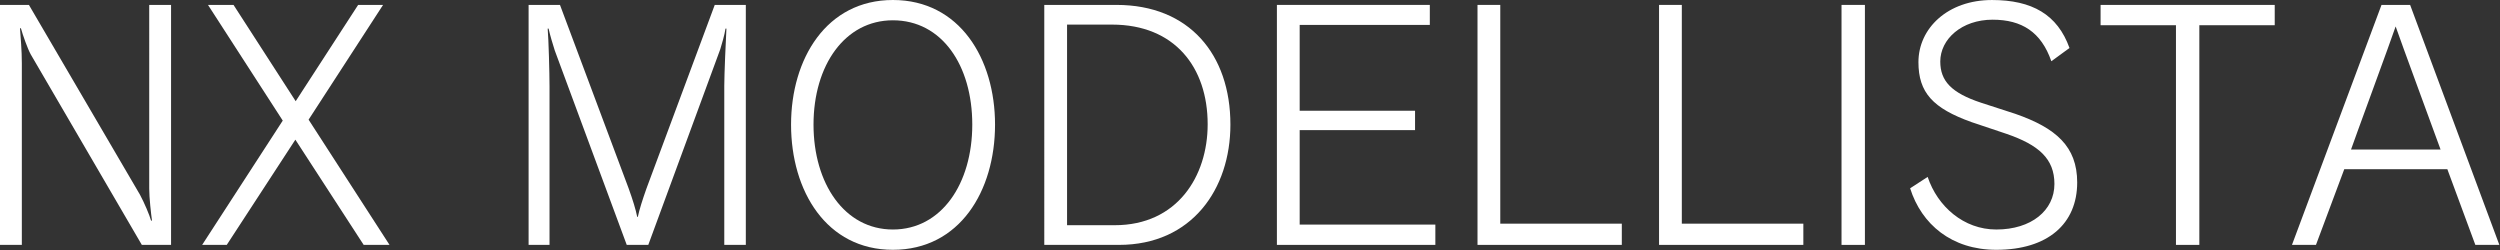 <?xml version="1.0" encoding="utf-8"?>
<!-- Generator: Adobe Illustrator 15.0.0, SVG Export Plug-In  -->
<!DOCTYPE svg PUBLIC "-//W3C//DTD SVG 1.1//EN" "http://www.w3.org/Graphics/SVG/1.1/DTD/svg11.dtd">
<svg version="1.1"
	 xmlns="http://www.w3.org/2000/svg" xmlns:xlink="http://www.w3.org/1999/xlink" xmlns:a="http://ns.adobe.com/AdobeSVGViewerExtensions/3.0/"
	 x="0px" y="0px" width="260px" height="26px" viewBox="0 0 260 26" enable-background="new 0 0 260 26" xml:space="preserve">
<rect x="0" y="0" width="260" height="26" fill="#333333" stroke="none"/>
<defs>
</defs>
<path fill="#FFFFFF" d="M14.75,25.468L3.199,5.661c-0.32-0.576-0.832-2.015-1.023-2.718H2.079C2.144,3.87,2.271,5.245,2.271,6.558
	v18.91H0V0.511h3.008l11.551,19.742c0.448,0.832,0.992,2.111,1.151,2.688h0.097c-0.097-0.703-0.288-2.367-0.288-3.328V0.511h2.271
	v24.957H14.75z"/>
<polygon fill="#FFFFFF" points="37.822,25.468 30.718,14.525 23.583,25.468 21.023,25.468 29.406,12.542 21.631,0.511 24.287,0.511 
	30.751,10.525 37.246,0.511 39.838,0.511 32.094,12.445 40.51,25.468 "/>
<path fill="#FFFFFF" d="M75.325,25.468V8.925c0-1.15,0.16-4.83,0.224-5.951h-0.096c-0.096,0.64-0.384,1.633-0.544,2.144
	l-7.487,20.35h-2.241L57.694,5.245c-0.191-0.607-0.479-1.535-0.64-2.271h-0.095c0.095,1.088,0.191,4.64,0.191,6.015v16.479h-2.176
	V0.511h3.264l7.136,19.07c0.448,1.248,0.736,2.176,0.895,2.975h0.065c0.16-0.768,0.479-1.76,0.895-2.943l7.104-19.102h3.232v24.957
	H75.325z"/>
<path fill="#FFFFFF" d="M92.861,25.98c-6.911,0-10.591-6.111-10.591-13.021C82.271,6.111,85.95,0,92.861,0
	c6.943,0,10.623,6.111,10.623,12.959C103.484,19.869,99.804,25.98,92.861,25.98 M92.861,2.111c-4.991,0-8.255,4.672-8.255,10.848
	c0,6.142,3.232,10.91,8.255,10.91c5.056,0,8.256-4.768,8.256-10.91C101.117,6.783,97.949,2.111,92.861,2.111"/>
<path fill="#FFFFFF" d="M116.38,25.468h-7.775V0.511h7.519c7.552,0,11.839,5.151,11.839,12.447
	C127.963,19.677,123.933,25.468,116.38,25.468 M115.646,2.558h-4.672v20.863h4.96c6.495,0,9.663-5.088,9.663-10.496
	C125.597,7.005,122.172,2.558,115.646,2.558"/>
<polygon fill="#FFFFFF" points="132.798,25.468 132.798,0.511 148.701,0.511 148.701,2.591 135.166,2.591 135.166,11.517 
	147.165,11.517 147.165,13.532 135.166,13.532 135.166,23.357 149.277,23.357 149.277,25.468 "/>
<polygon fill="#FFFFFF" points="153.661,25.468 153.661,0.511 156.029,0.511 156.029,23.261 168.668,23.261 168.668,25.468 "/>
<polygon fill="#FFFFFF" points="172.541,25.468 172.541,0.511 174.909,0.511 174.909,23.261 187.548,23.261 187.548,25.468 "/>
<rect x="191.518" y="0.511" fill="#FFFFFF" width="2.433" height="24.958"/>
<path fill="#FFFFFF" d="M207.612,25.98c-4.64,0-7.775-2.654-8.959-6.398l1.824-1.184c1.023,3.07,3.743,5.471,7.135,5.471
	c3.648,0,6.048-1.984,6.048-4.736c0-2.623-1.632-4.063-4.991-5.215l-3.616-1.214c-4.031-1.442-5.535-3.073-5.535-6.241
	c0-3.519,3.04-6.462,7.647-6.462c4.159,0,6.815,1.503,8.063,4.99l-1.888,1.377c-1.057-3.041-3.072-4.321-6.112-4.321
	c-3.199,0-5.439,2.016-5.439,4.352c0,2.016,1.152,3.264,4.256,4.287l3.552,1.152c4.224,1.473,6.432,3.393,6.432,7.137
	C216.028,23.261,212.988,25.98,207.612,25.98"/>
<polygon fill="#FFFFFF" points="228.731,2.623 228.731,25.468 226.3,25.468 226.3,2.623 218.46,2.623 218.46,0.512 236.571,0.512 
	236.571,2.623 "/>
<path fill="#FFFFFF" d="M257.435,25.468l-2.911-7.871h-10.72l-2.943,7.871h-2.496l9.312-24.957h2.976l9.279,24.957H257.435z
	 M249.147,2.75c-0.352,1.088-4.479,12.287-4.64,12.801h9.312C253.627,15.005,249.499,3.807,249.147,2.75"/>
<rect fill="none" width="259.931" height="25.98"/>
</svg>
